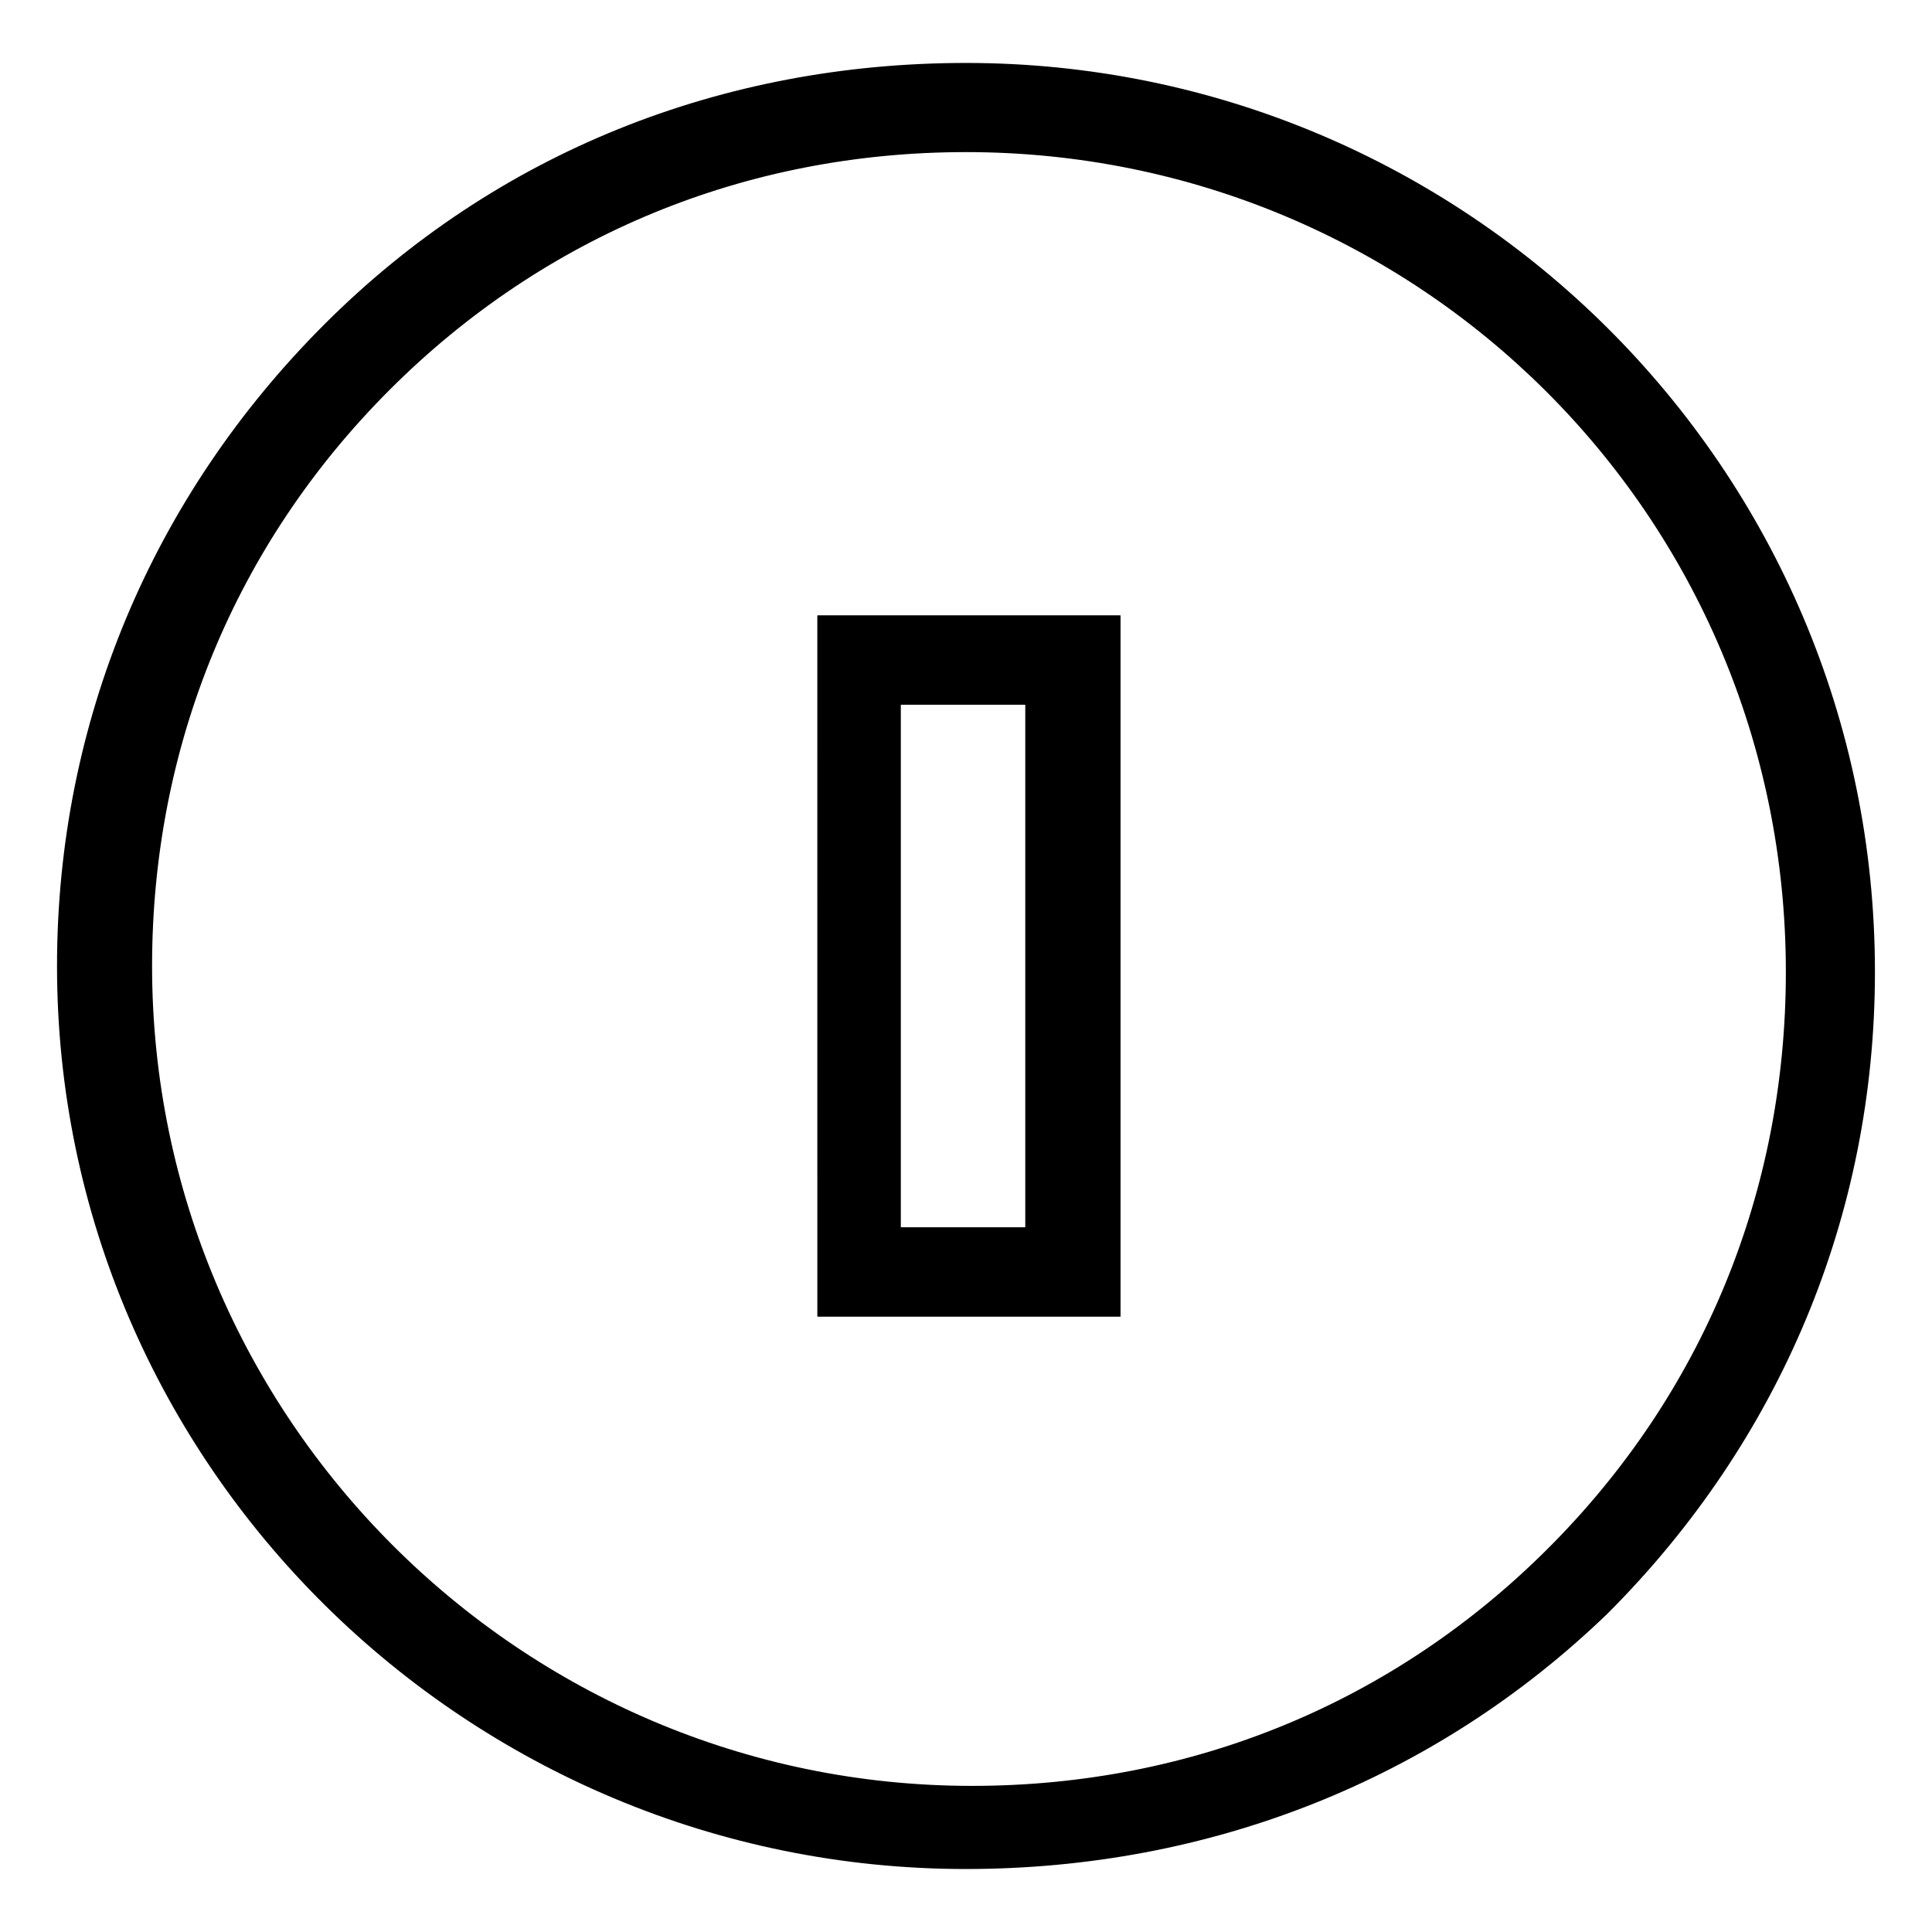 <?xml version="1.0" encoding="UTF-8"?>
<!-- Uploaded to: SVG Repo, www.svgrepo.com, Generator: SVG Repo Mixer Tools -->
<svg fill="#000000" width="800px" height="800px" version="1.1" viewBox="144 144 512 512" xmlns="http://www.w3.org/2000/svg">
 <g>
  <path d="m400 639.31c-132.25 0-240.89-107.06-240.89-239.31 0-64.551 25.191-124.38 70.848-170.04 45.66-45.66 105.49-69.277 170.04-69.277 132.25 0 240.88 107.06 240.88 240.88 0 64.551-25.191 124.38-70.848 170.04-45.66 44.086-105.48 67.703-170.04 67.703zm0-455c-58.254 0-111.78 22.043-152.72 62.977-40.934 40.934-62.977 94.465-62.977 152.72 0 119.66 97.613 217.27 217.27 217.27 58.254 0 111.78-22.043 152.72-62.977 40.934-40.934 62.977-94.465 62.977-152.72-0.004-121.23-97.617-217.27-217.27-217.27z"/>
  <path d="m440.93 492.89h-80.293l-0.004-185.78h80.293zm-58.254-23.613h33.062v-138.55h-33.062z"/>
  <path d="m440.93 492.89h-80.293l-0.004-185.78h80.293zm-58.254-23.613h33.062v-138.55h-33.062z"/>
 </g>
</svg>